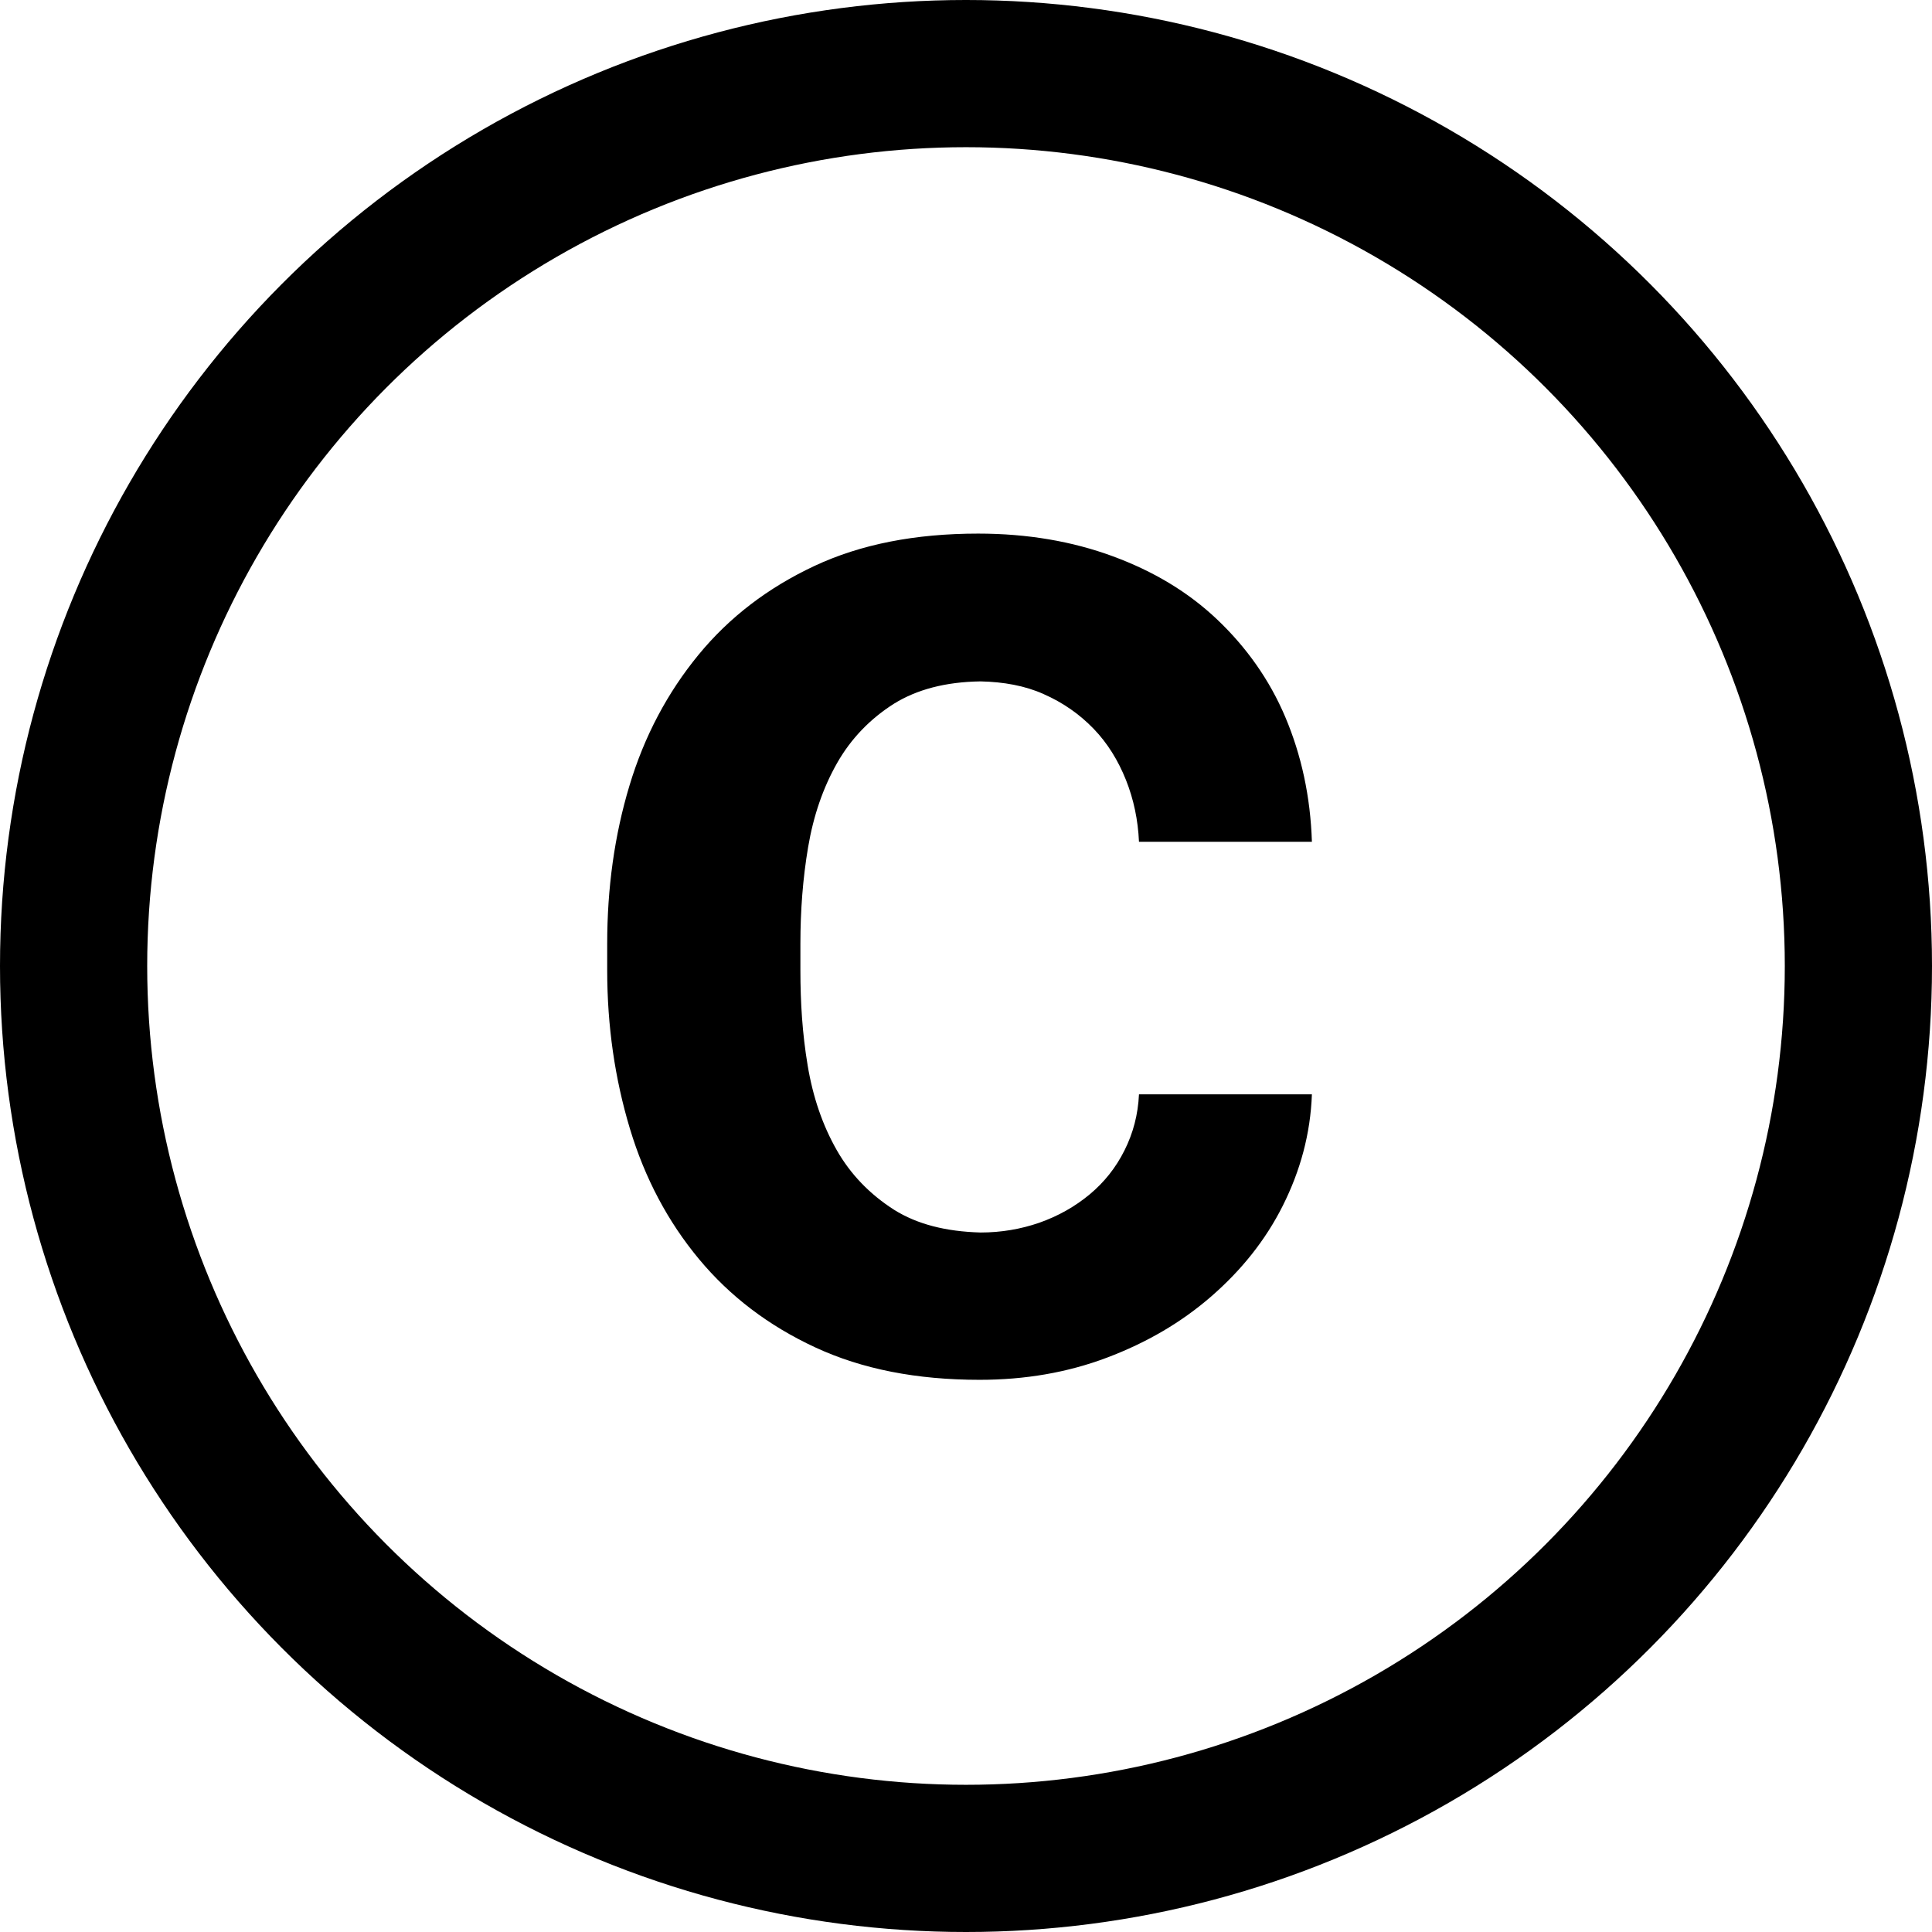 <?xml version="1.0" encoding="UTF-8"?> <svg xmlns="http://www.w3.org/2000/svg" width="105" height="105" viewBox="0 0 105 105" fill="none"> <circle cx="52.5" cy="52.5" r="48.5" stroke="black" stroke-width="8"></circle> <path d="M43.92 46.036C44.209 44.33 44.734 42.807 45.495 41.469C46.256 40.13 47.306 39.054 48.593 38.24C49.826 37.479 51.375 37.059 53.291 37.032C54.551 37.059 55.706 37.269 56.704 37.715C57.78 38.188 58.672 38.818 59.434 39.605C60.195 40.392 60.773 41.337 61.193 42.388C61.612 43.438 61.849 44.566 61.901 45.748H71.299C71.22 43.28 70.721 41.023 69.855 38.975C68.989 36.928 67.729 35.169 66.154 33.672C64.579 32.176 62.689 31.047 60.484 30.234C58.279 29.42 55.837 29 53.16 29C49.748 29 46.781 29.578 44.261 30.759C41.741 31.94 39.641 33.541 37.961 35.589C36.281 37.636 35.021 39.999 34.208 42.703C33.394 45.406 33 48.267 33 51.286V52.73C33 55.775 33.42 58.636 34.234 61.34C35.047 64.044 36.307 66.406 37.987 68.427C39.667 70.449 41.767 72.05 44.314 73.231C46.86 74.412 49.826 74.99 53.239 74.99C55.706 74.99 58.016 74.596 60.169 73.782C62.321 72.969 64.211 71.866 65.839 70.449C67.466 69.031 68.779 67.404 69.724 65.514C70.669 63.624 71.22 61.629 71.299 59.476H61.901C61.849 60.579 61.586 61.576 61.114 62.521C60.641 63.466 60.011 64.254 59.224 64.91C58.436 65.566 57.517 66.091 56.468 66.459C55.47 66.8 54.42 66.984 53.291 66.984C51.401 66.931 49.852 66.537 48.593 65.75C47.28 64.91 46.23 63.834 45.469 62.495C44.708 61.156 44.182 59.634 43.894 57.901C43.605 56.169 43.5 54.489 43.5 52.73V51.286C43.5 49.501 43.631 47.742 43.92 46.036Z" fill="black"></path> </svg> 